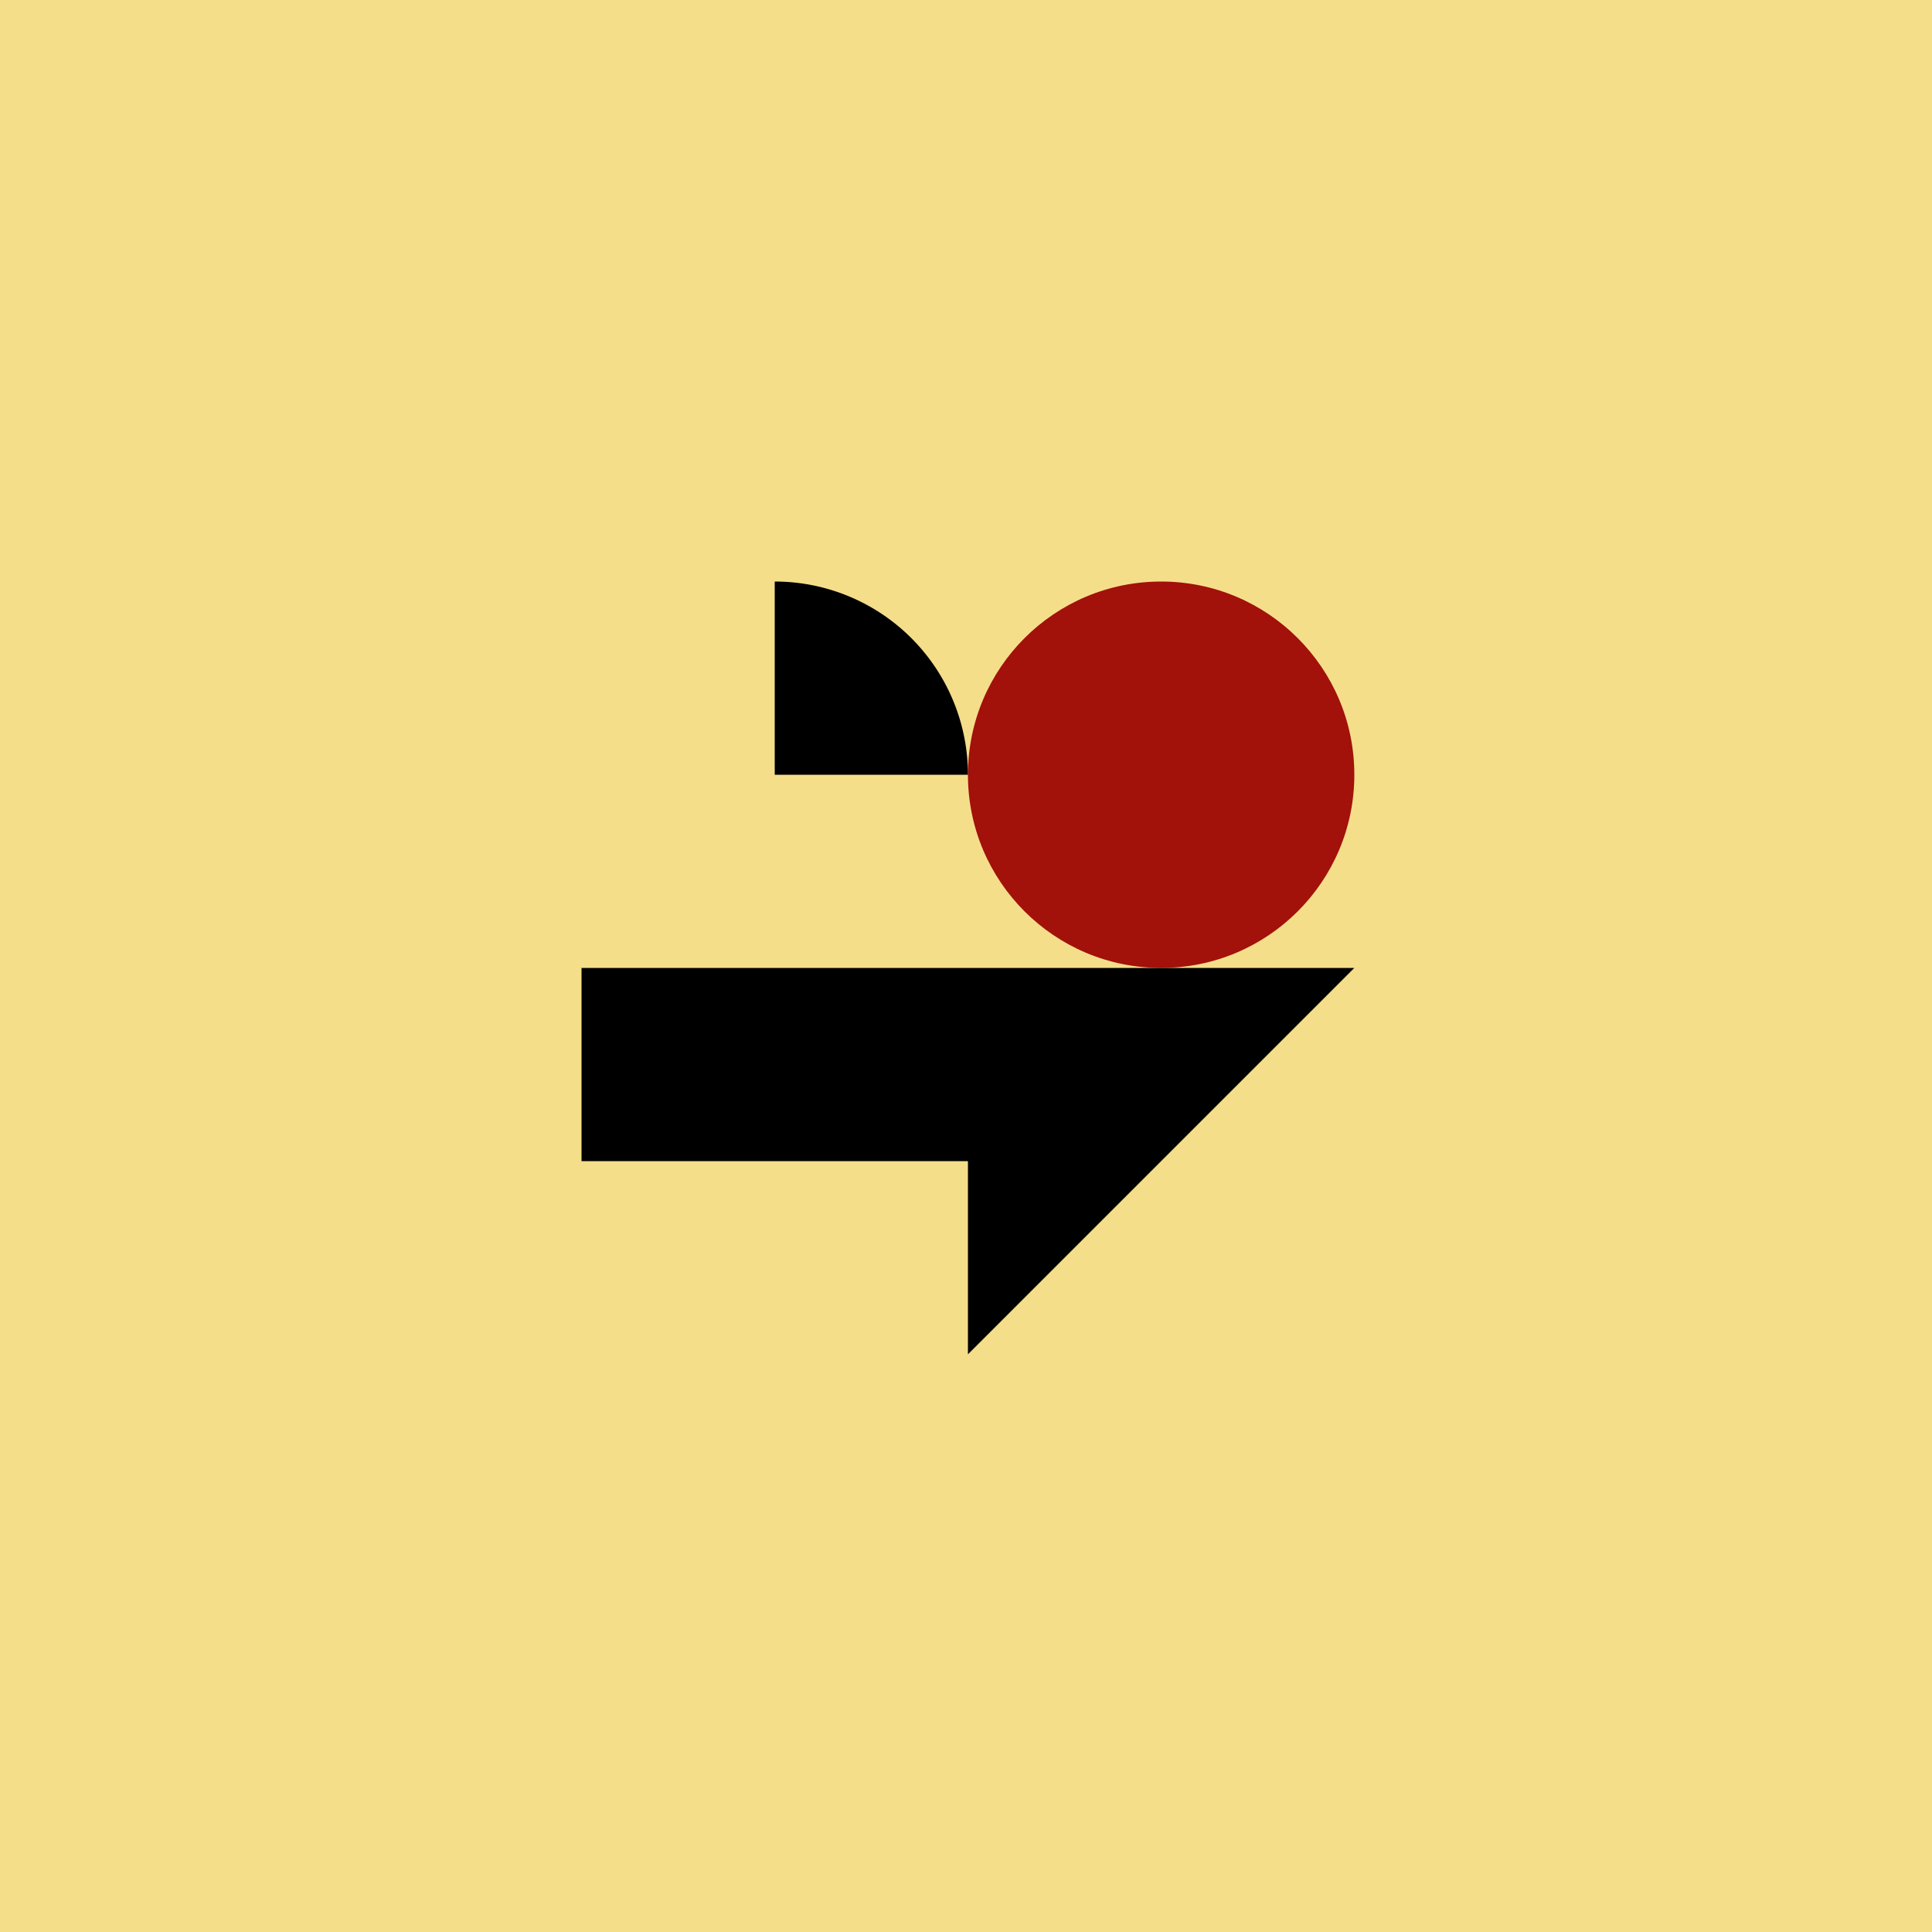 <svg viewBox="0 0 1000 1000" xmlns="http://www.w3.org/2000/svg">
<rect fill="#f5de8a" height="1000" width="1000"></rect>
<circle fill="#a2110a" r="100" cy="401" cx="601"></circle>
<path fill="#000" d="M401 301A100 100 0 0 1 501 401L401 401Z"></path>
<path fill="#000" d="M301 501L701 501L501 701L501 601L301 601Z"></path>
</svg>